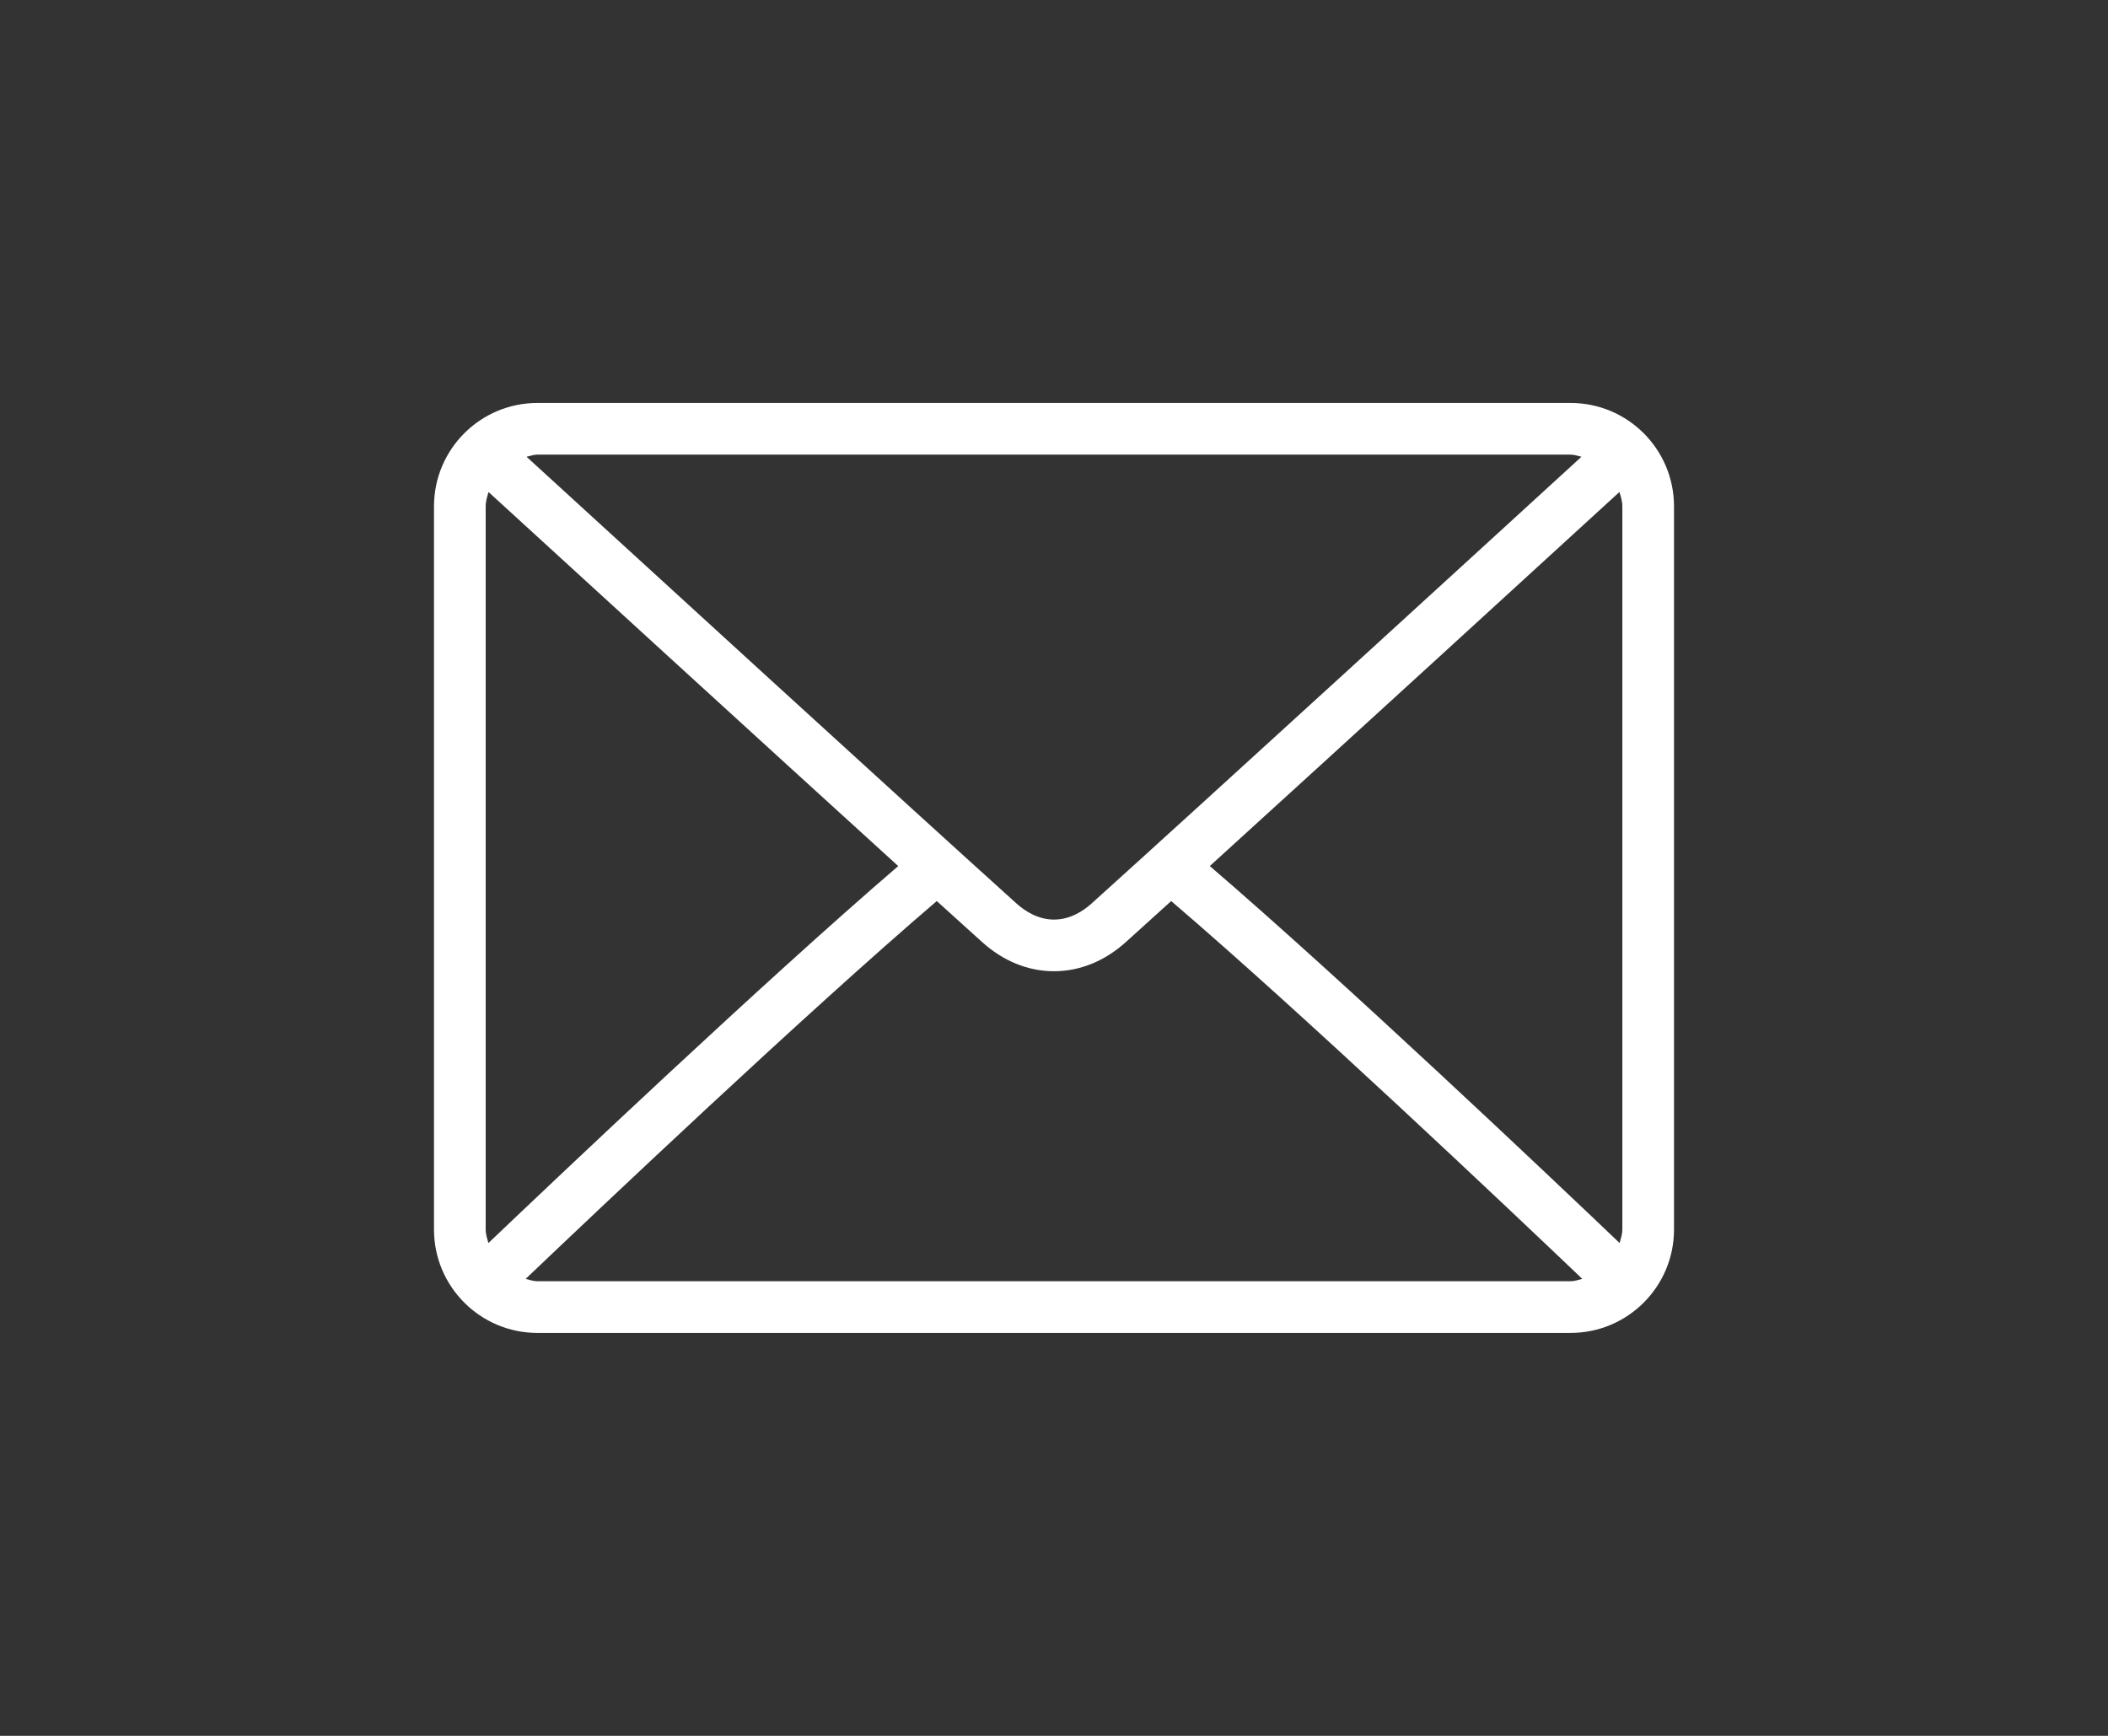 <?xml version="1.0" encoding="utf-8"?>
<!-- Generator: Adobe Illustrator 13.0.0, SVG Export Plug-In . SVG Version: 6.00 Build 14948)  -->
<!DOCTYPE svg PUBLIC "-//W3C//DTD SVG 1.1//EN" "http://www.w3.org/Graphics/SVG/1.1/DTD/svg11.dtd">
<svg version="1.1" id="Layer_1" xmlns="http://www.w3.org/2000/svg" xmlns:xlink="http://www.w3.org/1999/xlink" x="0px" y="0px"
	 width="85px" height="70px" viewBox="0 0 85 70" enable-background="new 0 0 85 70" xml:space="preserve">
<rect x="0" y="0" width="85" height="70" fill="#333333" stroke="none"/>
<rect fill="none" width="85" height="70"/>
<g>
	<g>
		<path fill="#FFFFFF" d="M63.334,16.25H21.666c-2.297,0-4.166,1.868-4.166,4.167v29.167c0,2.299,1.869,4.167,4.166,4.167h41.668
			c2.297,0,4.166-1.868,4.166-4.167V20.417C67.5,18.118,65.631,16.25,63.334,16.25z M21.666,18.333h41.668
			c0.154,0,0.289,0.056,0.434,0.087c-3.607,3.302-15.568,14.245-19.756,18.017c-0.326,0.294-0.854,0.646-1.512,0.646
			c-0.656,0-1.184-0.353-1.512-0.648C36.803,32.665,24.84,21.721,21.232,18.42C21.379,18.389,21.514,18.333,21.666,18.333z
			 M19.584,49.583V20.417c0-0.204,0.061-0.389,0.115-0.576c2.76,2.527,11.107,10.163,16.52,15.084
			c-5.395,4.634-13.74,12.549-16.525,15.202C19.645,49.95,19.584,49.776,19.584,49.583z M63.334,51.667H21.666
			c-0.166,0-0.313-0.059-0.469-0.096c2.877-2.741,11.277-10.702,16.576-15.235c0.691,0.627,1.322,1.198,1.82,1.646
			c0.855,0.775,1.861,1.184,2.906,1.184c1.043,0,2.049-0.408,2.906-1.183c0.5-0.448,1.131-1.021,1.82-1.647
			c5.301,4.533,13.701,12.493,16.576,15.235C63.648,51.609,63.498,51.667,63.334,51.667z M65.416,49.583
			c0,0.192-0.061,0.366-0.109,0.543c-2.783-2.654-11.129-10.568-16.525-15.202c5.414-4.921,13.758-12.556,16.518-15.084
			c0.057,0.188,0.117,0.372,0.117,0.576V49.583z"/>
	</g>
</g>
</svg>
